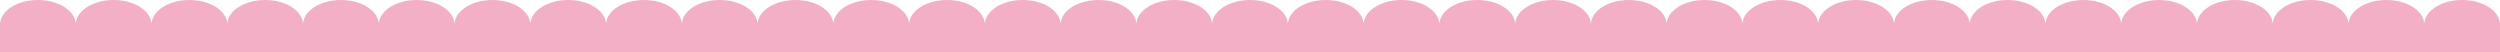 <svg id="Group_72" data-name="Group 72" xmlns="http://www.w3.org/2000/svg" xmlns:xlink="http://www.w3.org/1999/xlink" width="5422.096" height="112.966" viewBox="0 0 5422.096 112.966">
  <defs>
    <clipPath id="clip-path">
      <rect id="Rectangle_126" data-name="Rectangle 126" width="5422.096" height="112.966" fill="#f3afc6"/>
    </clipPath>
  </defs>
  <g id="Group_71" data-name="Group 71" clip-path="url(#clip-path)">
    <path id="Path_1817" data-name="Path 1817" d="M5421.923,50.015C5419.293,22.108,5383.6,0,5339.942,0s-79.349,22.108-81.979,50.015h-.345C5254.987,22.108,5219.3,0,5175.636,0s-79.349,22.108-81.979,50.015h-.345C5090.682,22.108,5054.993,0,5011.331,0s-79.349,22.108-81.98,50.015h-.345C4926.375,22.108,4890.686,0,4847.025,0s-79.351,22.108-81.981,50.015h-.344C4762.07,22.108,4726.38,0,4682.719,0s-79.351,22.108-81.981,50.015h-.346C4597.763,22.108,4562.074,0,4518.414,0s-79.351,22.108-81.981,50.015h-.345C4433.457,22.108,4397.769,0,4354.107,0s-79.351,22.108-81.981,50.015h-.345C4269.151,22.108,4233.463,0,4189.8,0s-79.351,22.108-81.981,50.015h-.346C4104.846,22.108,4069.157,0,4025.5,0s-79.351,22.108-81.981,50.015h-.345C3940.54,22.108,3904.851,0,3861.19,0s-79.351,22.108-81.981,50.015h-.345C3776.234,22.108,3740.545,0,3696.883,0s-79.349,22.108-81.98,50.015h-.345C3611.928,22.108,3576.239,0,3532.577,0s-79.349,22.108-81.98,50.015h-.345C3447.622,22.108,3411.934,0,3368.271,0s-79.349,22.108-81.979,50.015h-.345C3283.316,22.108,3247.628,0,3203.966,0s-79.349,22.108-81.98,50.015h-.345C3119.01,22.108,3083.321,0,3039.66,0s-79.351,22.108-81.981,50.015h-.344C2954.7,22.108,2919.015,0,2875.354,0S2796,22.108,2793.373,50.015h-.344C2790.4,22.108,2754.709,0,2711.048,0s-79.351,22.108-81.981,50.015h-.345C2626.092,22.108,2590.4,0,2546.742,0s-79.351,22.108-81.981,50.015h-.345C2461.786,22.108,2426.1,0,2382.437,0s-79.351,22.108-81.981,50.015h-.345C2297.48,22.108,2261.792,0,2218.131,0s-79.351,22.108-81.981,50.015h-.345C2133.174,22.108,2097.486,0,2053.825,0s-79.351,22.108-81.981,50.015h-.345C1968.868,22.108,1933.18,0,1889.519,0s-79.351,22.108-81.981,50.015h-.345C1804.563,22.108,1768.874,0,1725.212,0s-79.349,22.108-81.979,50.015h-.345C1640.257,22.108,1604.567,0,1560.906,0s-79.351,22.108-81.981,50.015h-.344C1475.951,22.108,1440.261,0,1396.6,0s-79.351,22.108-81.981,50.015h-.344C1311.645,22.108,1275.955,0,1232.294,0s-79.351,22.108-81.981,50.015h-.344C1147.339,22.108,1111.649,0,1067.989,0s-79.351,22.108-81.981,50.015h-.344C983.034,22.108,947.344,0,903.683,0S824.332,22.108,821.7,50.015h-.345C818.726,22.108,783.038,0,739.377,0S660.026,22.108,657.4,50.015h-.345C654.42,22.108,618.732,0,575.07,0S495.72,22.108,493.09,50.015h-.345C490.115,22.108,454.426,0,410.764,0s-79.349,22.108-81.98,50.015h-.345C325.809,22.108,290.12,0,246.458,0s-79.349,22.108-81.98,50.015h-.345C161.5,22.108,125.814,0,82.152,0S2.8,22.108.173,50.015H0v62.951H5422.1V50.015Z" fill="#f3afc6"/>
  </g>
</svg>

